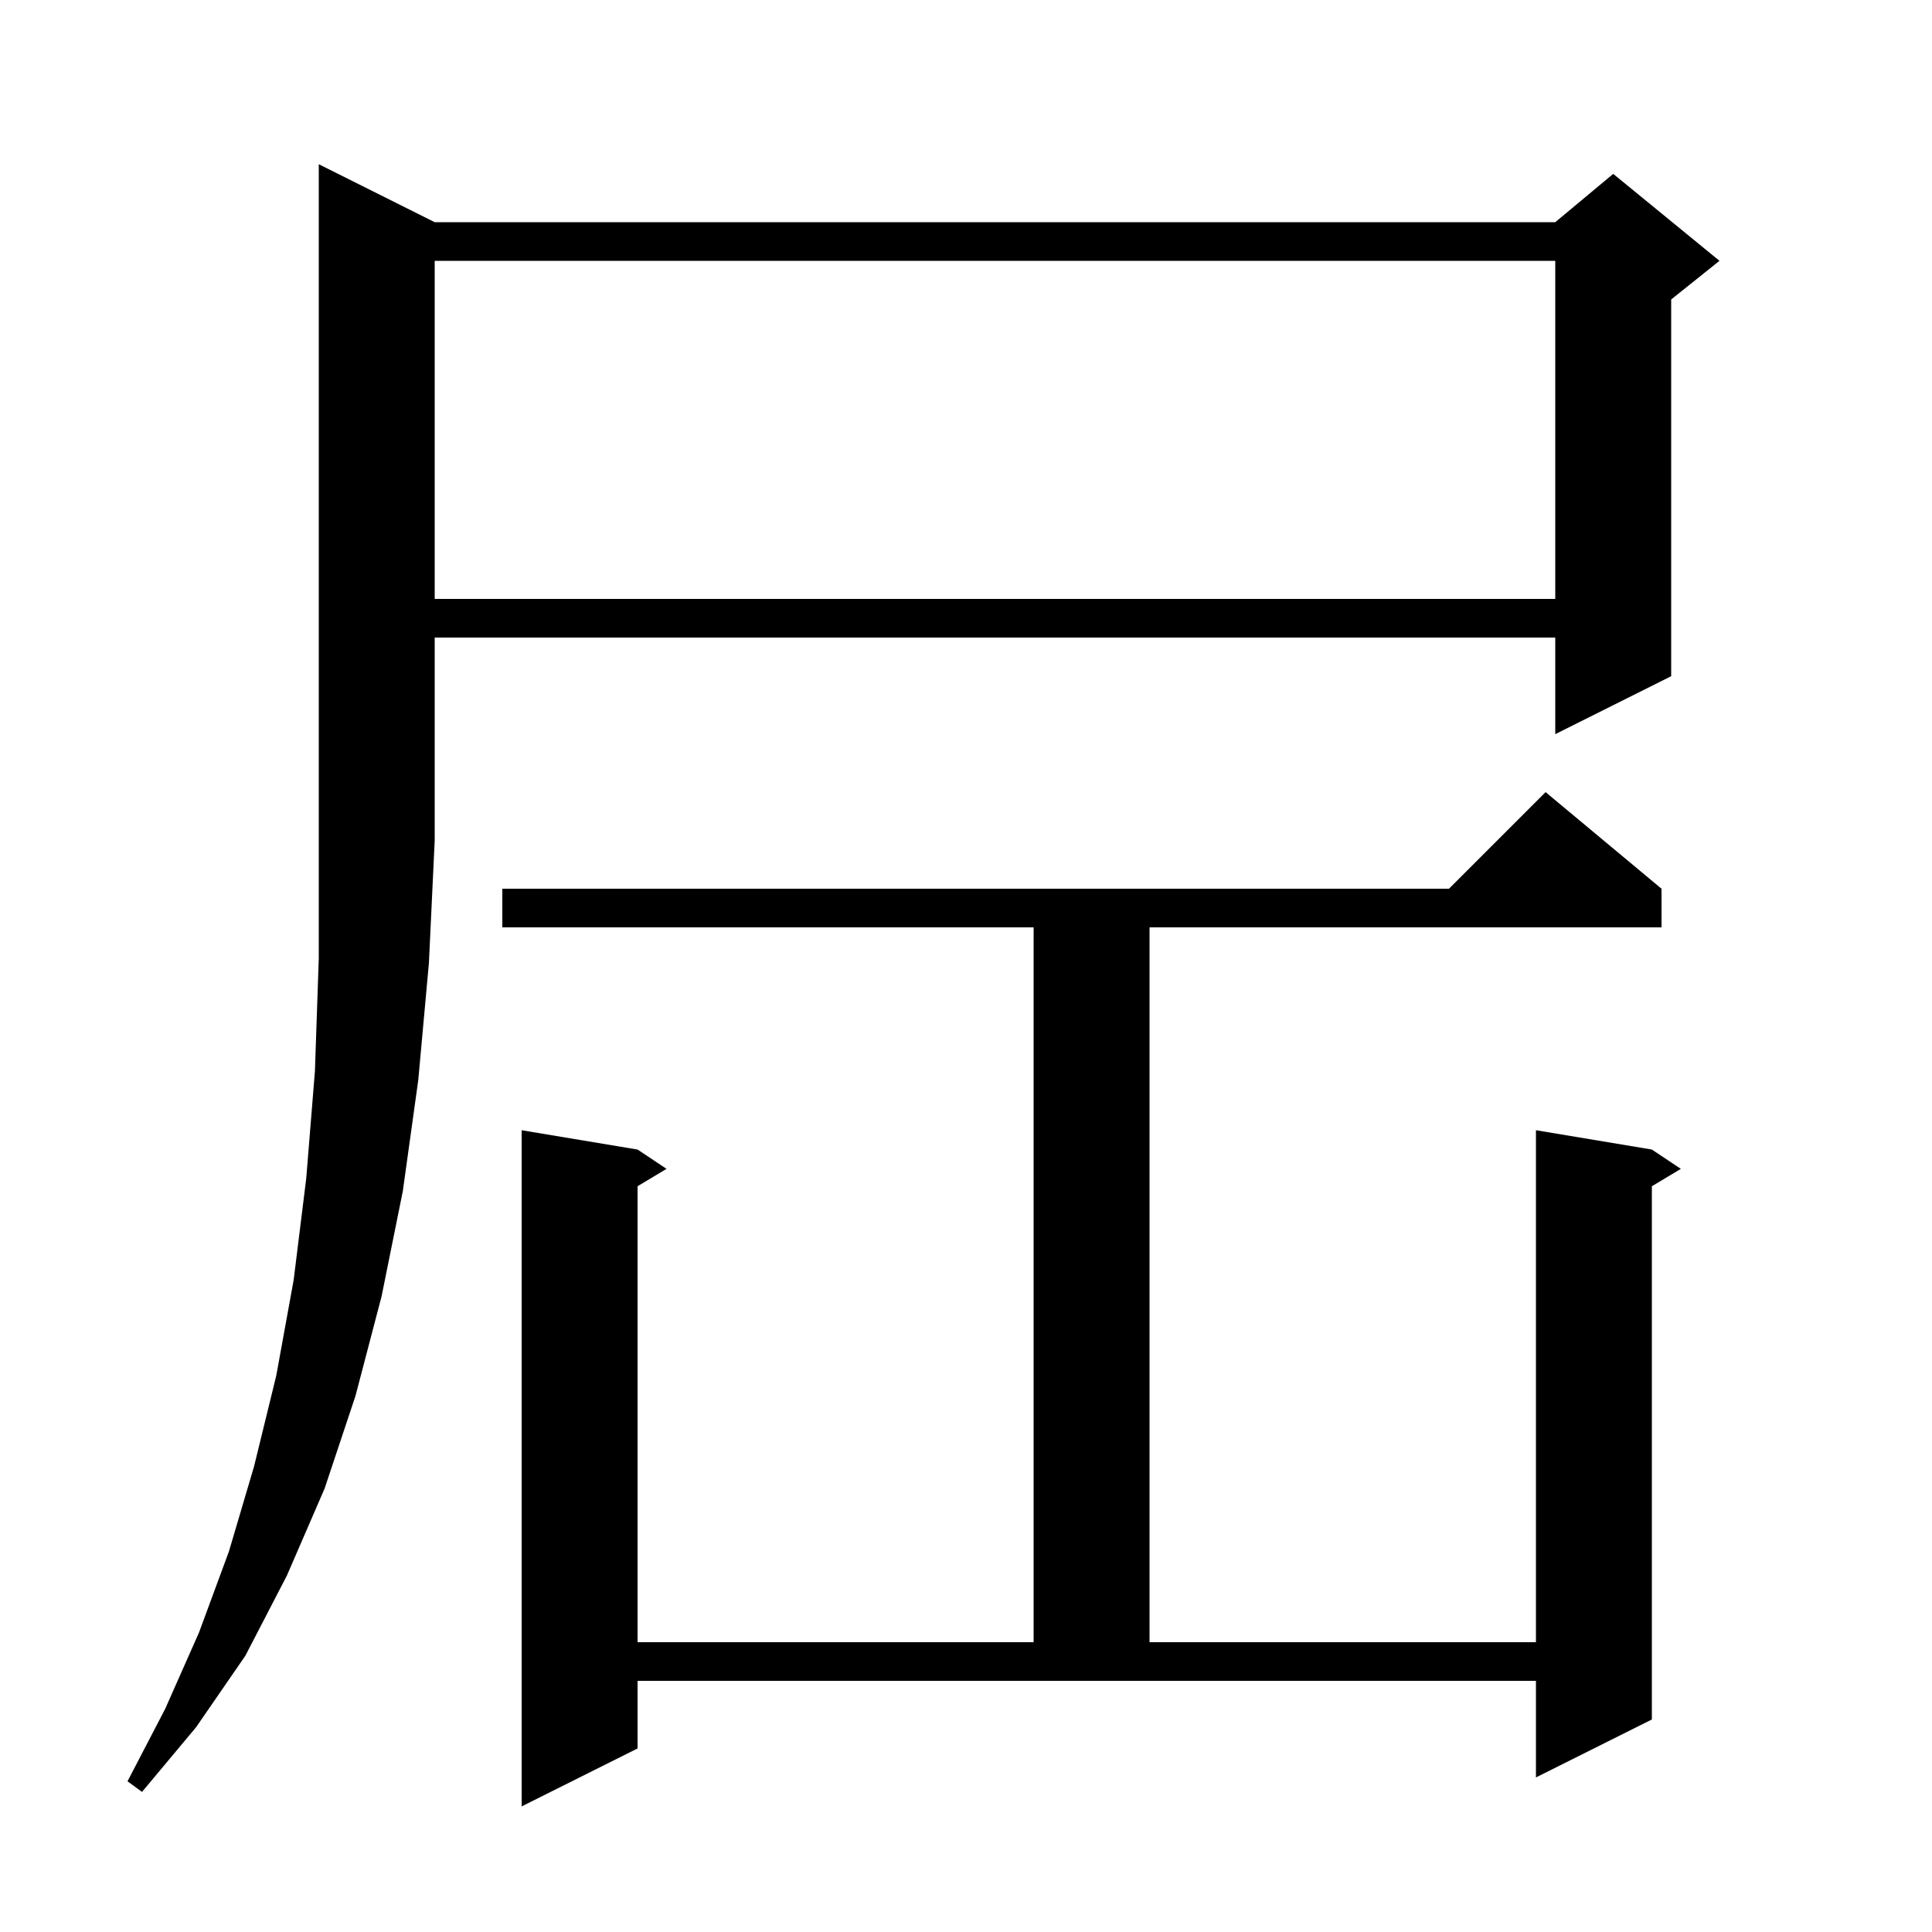 <svg xmlns="http://www.w3.org/2000/svg" xmlns:xlink="http://www.w3.org/1999/xlink" version="1.1" baseProfile="full" viewBox="0 0 200 200" width="200" height="200"><g fill="currentColor"><path d="M 66.0 181.0 L 54.0 187.0 L 54.0 117.0 L 66.0 119.0 L 69.0 121.0 L 66.0 122.8 L 66.0 170.0 L 107.0 170.0 L 107.0 96.0 L 52.0 96.0 L 52.0 92.0 L 150.0 92.0 L 160.0 82.0 L 172.0 92.0 L 172.0 96.0 L 119.0 96.0 L 119.0 170.0 L 159.0 170.0 L 159.0 117.0 L 171.0 119.0 L 174.0 121.0 L 171.0 122.8 L 171.0 178.0 L 159.0 184.0 L 159.0 174.0 L 66.0 174.0 Z M 45.0 23.0 L 161.0 23.0 L 167.0 18.0 L 178.0 27.0 L 173.0 31.0 L 173.0 70.0 L 161.0 76.0 L 161.0 66.0 L 45.0 66.0 L 45.0 87.0 L 44.4 99.7 L 43.3 111.8 L 41.7 123.3 L 39.5 134.2 L 36.8 144.5 L 33.6 154.1 L 29.7 163.1 L 25.4 171.4 L 20.3 178.8 L 14.7 185.5 L 13.2 184.4 L 17.1 176.9 L 20.6 169.0 L 23.7 160.6 L 26.3 151.8 L 28.6 142.4 L 30.4 132.5 L 31.7 122.0 L 32.6 110.9 L 33.0 99.2 L 33.0 17.0 Z M 45.0 27.0 L 45.0 62.0 L 161.0 62.0 L 161.0 27.0 Z "/></g></svg>